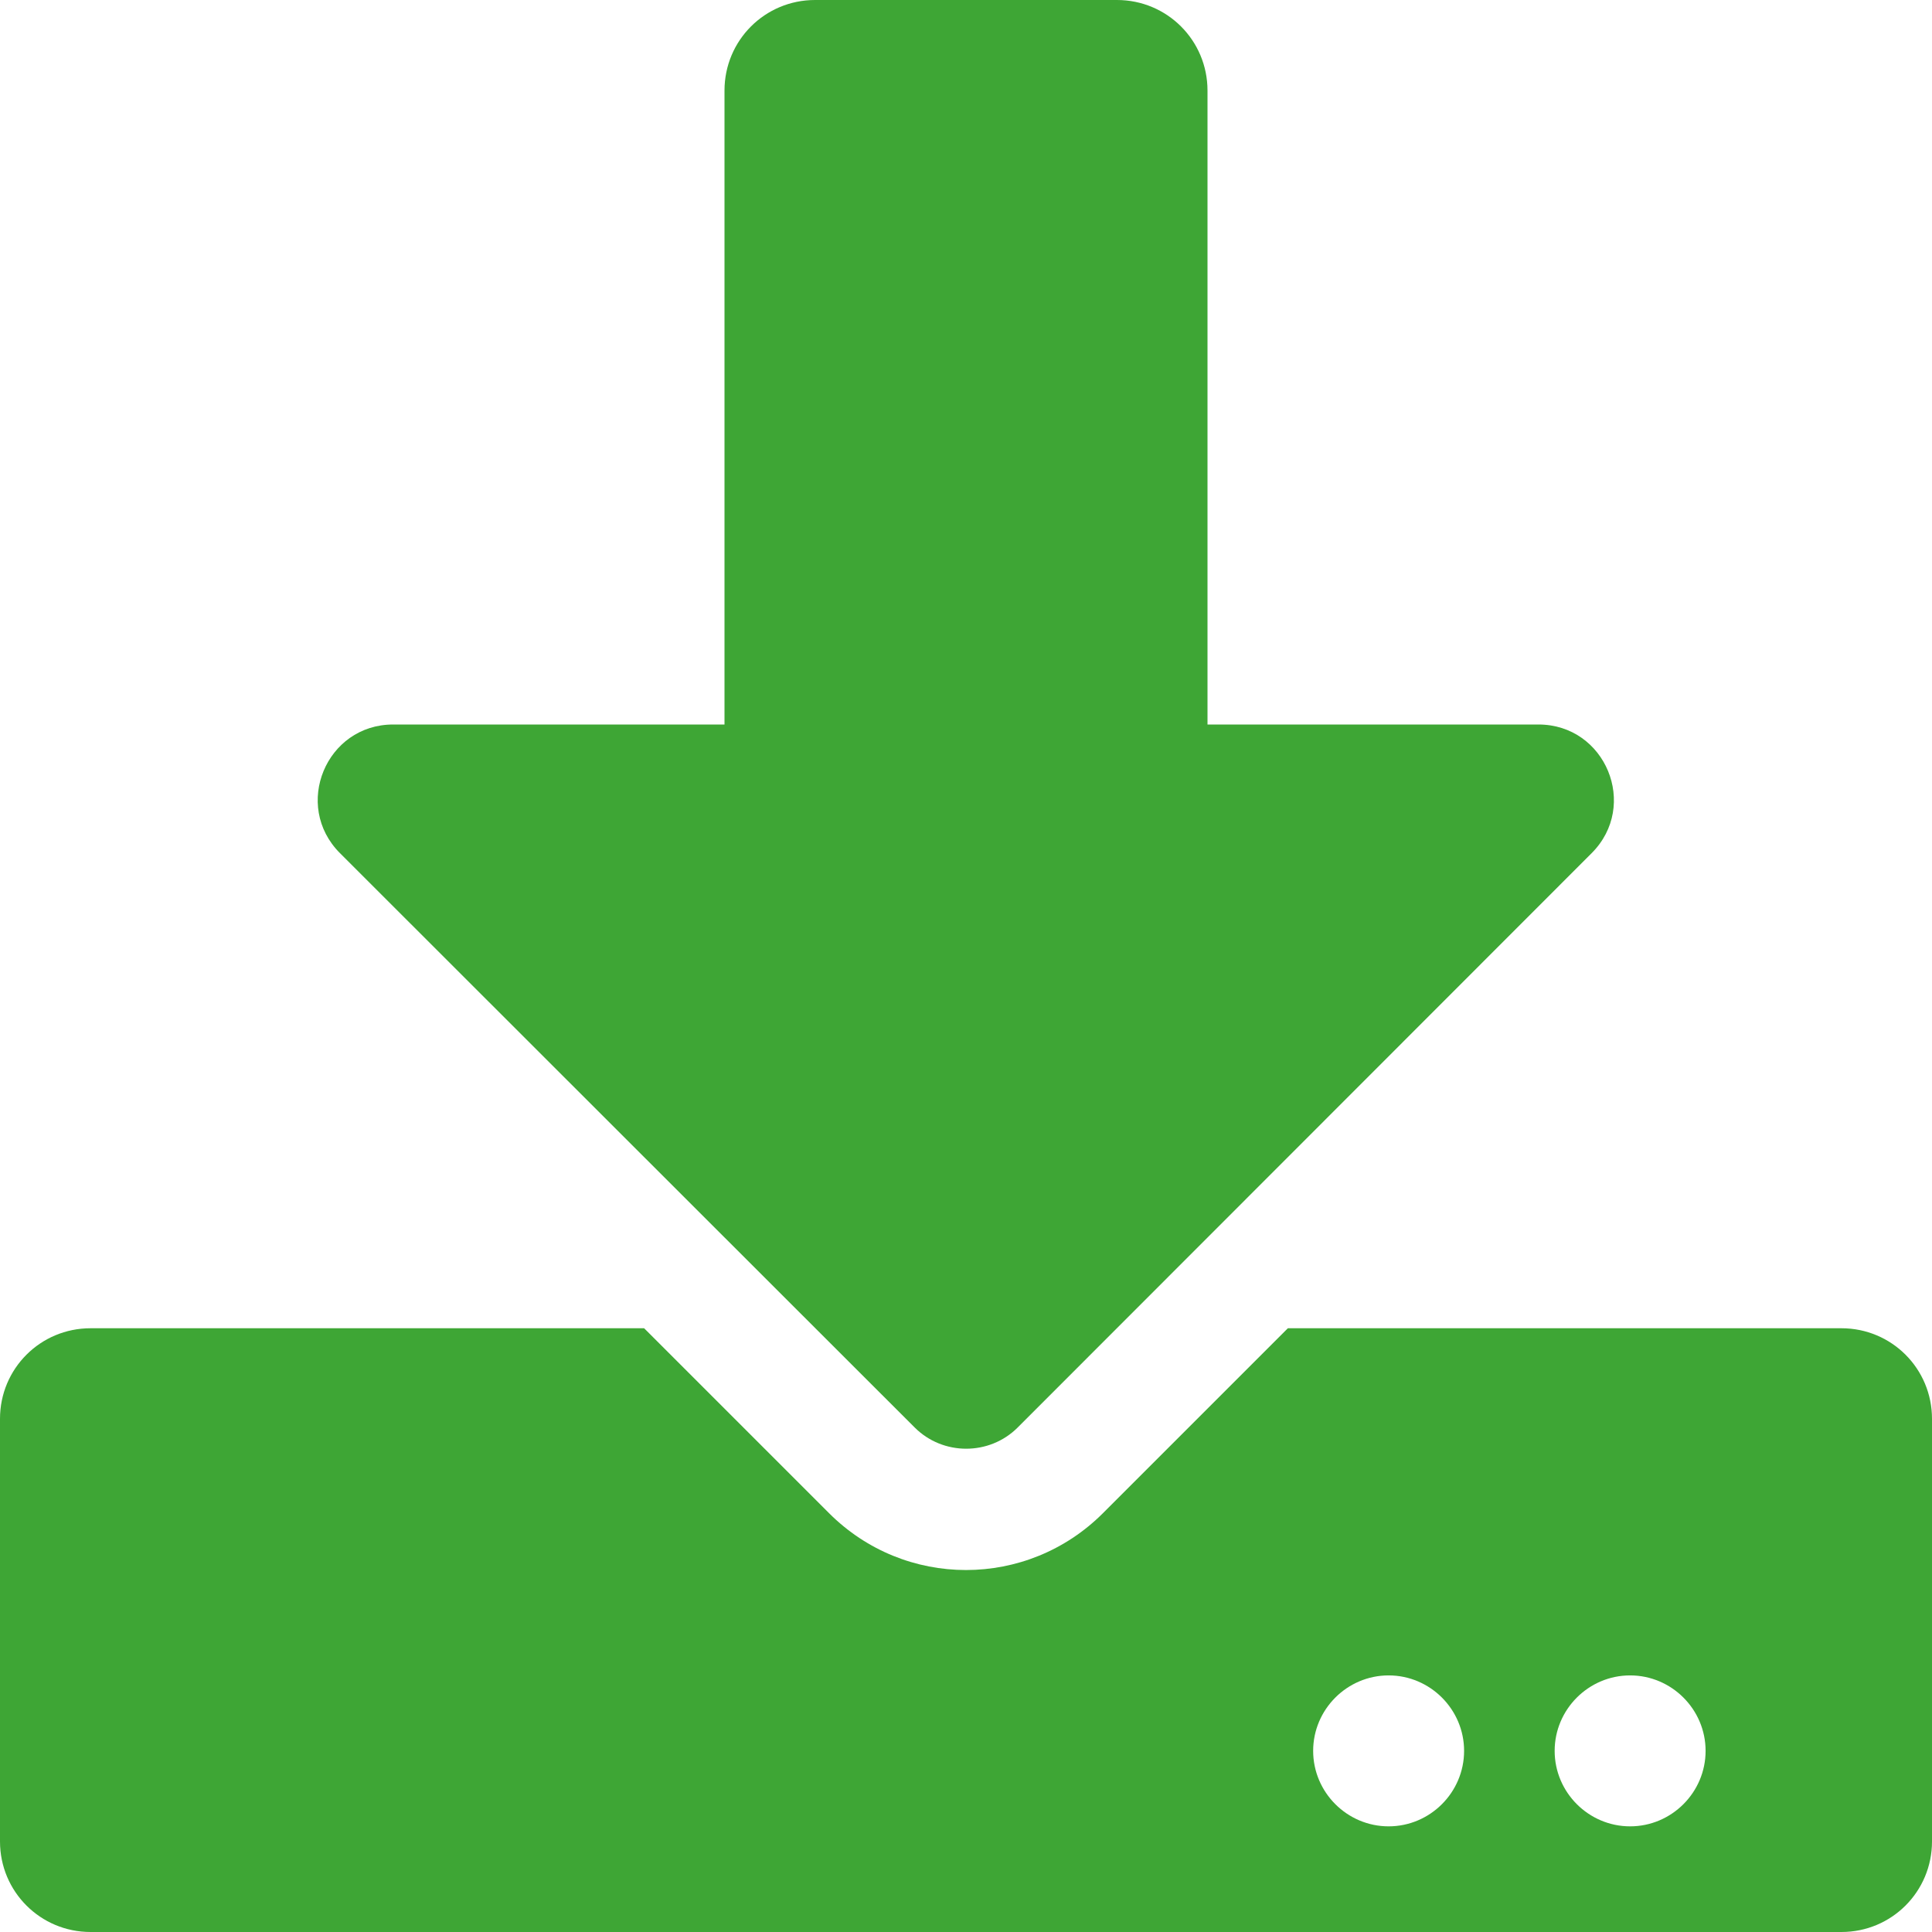 <?xml version="1.0" encoding="UTF-8" standalone="no"?>
<!DOCTYPE svg PUBLIC "-//W3C//DTD SVG 1.1//EN" "http://www.w3.org/Graphics/SVG/1.1/DTD/svg11.dtd">
<svg width="100%" height="100%" viewBox="0 0 512 512" version="1.1" xmlns="http://www.w3.org/2000/svg" xmlns:xlink="http://www.w3.org/1999/xlink" xml:space="preserve" xmlns:serif="http://www.serif.com/" style="fill-rule:evenodd;clip-rule:evenodd;stroke-linejoin:round;stroke-miterlimit:2;">
    <path d="M216,0L296,0C309.3,0 320,10.7 320,24L320,192L407.7,192C425.5,192 434.4,213.5 421.8,226.1L269.7,378.3C262.2,385.8 249.9,385.8 242.4,378.3L90.1,226.1C77.5,213.5 86.4,192 104.2,192L192,192L192,24C192,10.7 202.7,0 216,0ZM512,376L512,488C512,501.3 501.3,512 488,512L24,512C10.7,512 0,501.3 0,488L0,376C0,362.7 10.7,352 24,352L170.7,352L219.7,401C239.8,421.1 272.2,421.1 292.3,401L341.3,352L488,352C501.3,352 512,362.7 512,376ZM388,464C388,453 379,444 368,444C357,444 348,453 348,464C348,475 357,484 368,484C379,484 388,475 388,464ZM452,464C452,453 443,444 432,444C421,444 412,453 412,464C412,475 421,484 432,484C443,484 452,475 452,464Z" style="fill:rgb(62,166,53);fill-rule:nonzero;"/>
</svg>
